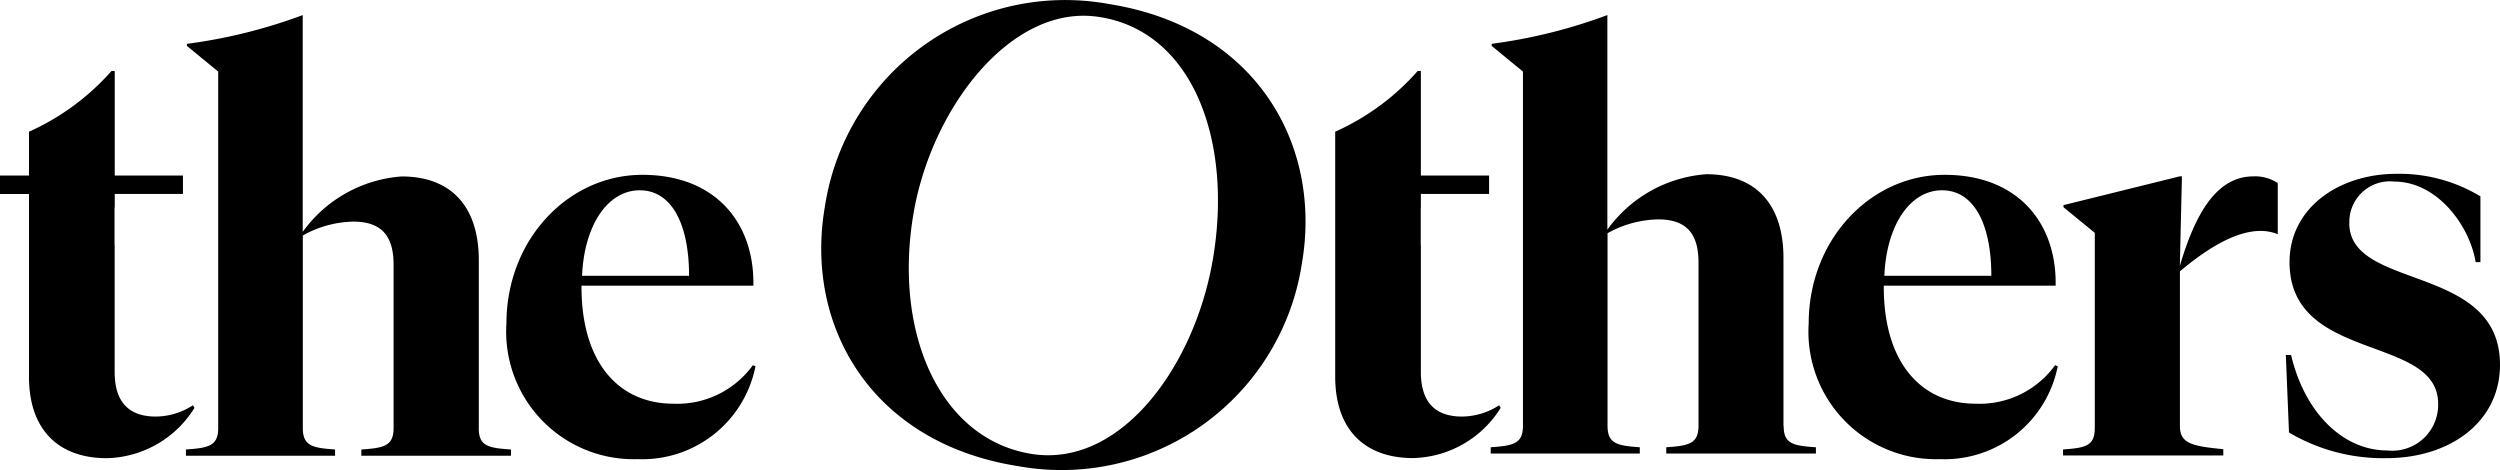 <svg xmlns="http://www.w3.org/2000/svg" viewBox="0 0 119.832 22.533"><g id="Group_1" data-name="Group 1" transform="translate(0 -0.668)"><a href="/"><path id="Path_1" data-name="Path 1" class="logo" d="M53.137.857a11.651,11.651,0,0,0-13.543,9.387c-.021.113-.04.227-.057.341-.98,5.7,2.222,11.322,9.268,12.427a11.651,11.651,0,0,0,13.543-9.387c.021-.113.04-.227.057-.341.98-5.7-2.222-11.322-9.268-12.426m4.994,12.27c-.88,5.117-4.418,9.963-8.668,9.3-4.444-.7-6.652-5.854-5.673-11.543.853-4.957,4.51-9.767,8.526-9.447.129.01.26.026.393.047,4.482.7,6.4,5.958,5.422,11.647" transform="translate(0 0)"/><path id="Path_2" data-name="Path 2" class="logo" d="M104.486,13.4l.1-4.28h-.1L98.909,10.5v.1l1.5,1.23v9.348c0,.861-.431.959-1.521,1.033V22.5h7.681v-.3c-1.445-.148-2.079-.246-2.079-1.107V13.673c1.09-.91,3.107-2.428,4.689-1.779V9.442a1.973,1.973,0,0,0-1.166-.32c-1.724,0-2.763,1.7-3.524,4.28" transform="translate(0 0)"/><path id="Path_3" data-name="Path 3" class="logo" d="M85.486,21.073V13.029c0-2.534-1.293-4.01-3.7-4.01a6.412,6.412,0,0,0-4.74,2.657V1.39A25.156,25.156,0,0,1,71.5,2.768v.1L73,4.1V21.073c0,.861-.456.959-1.546,1.033v.3H78.6v-.3c-1.09-.074-1.546-.172-1.546-1.033V11.848a5.131,5.131,0,0,1,2.434-.664c1.394,0,1.926.738,1.926,2.067v7.823c0,.861-.456.959-1.546,1.033v.3h7.174v-.3c-1.115-.074-1.546-.172-1.546-1.033" transform="translate(0 0)"/><path id="Path_4" data-name="Path 4" class="logo" d="M112.611,11.361a1.945,1.945,0,0,1,1.885-2,2.032,2.032,0,0,1,.27.011c2.028,0,3.6,2.066,3.9,3.862h.228V10.081A7.5,7.5,0,0,0,114.864,9c-2.738,0-5.12,1.624-5.12,4.231,0,4.846,7.123,3.444,7.123,6.79a2.2,2.2,0,0,1-2.148,2.251,2.265,2.265,0,0,1-.285-.012c-2.205,0-4-1.919-4.614-4.576h-.254l.152,3.715a8.856,8.856,0,0,0,4.664,1.23c3.067,0,5.45-1.747,5.45-4.477,0-4.871-7.224-3.543-7.224-6.79" transform="translate(0 0)"/><path id="Path_5" data-name="Path 5" class="logo" d="M22.95,21.18V13.136c0-2.534-1.293-4.01-3.7-4.01a6.412,6.412,0,0,0-4.74,2.657V1.391A25.156,25.156,0,0,1,8.959,2.769v.1l1.5,1.23V21.18c0,.861-.456.959-1.546,1.033v.3h7.148v-.3c-1.09-.074-1.546-.172-1.546-1.033V11.955a5.134,5.134,0,0,1,2.425-.664c1.394,0,1.926.738,1.926,2.067v7.823c0,.861-.456.959-1.546,1.033v.3h7.174v-.3c-1.115-.074-1.546-.172-1.546-1.033" transform="translate(0 0)"/><path id="Path_6" data-name="Path 6" class="logo" d="M9.247,20.094a3.311,3.311,0,0,1-1.774.541c-1.267,0-1.977-.664-1.977-2.14V12.408H5.49V10.617H5.5V9.964H8.77V9.081H5.5V4.071H5.344a11.573,11.573,0,0,1-3.955,2.91v2.1H0v.885H1.389v8.752c0,2.657,1.521,3.912,3.726,3.912a5.082,5.082,0,0,0,4.208-2.411Z" transform="translate(0 0)"/><path id="Path_7" data-name="Path 7" class="logo" d="M71.857,20.094a3.311,3.311,0,0,1-1.774.541c-1.267,0-1.977-.664-1.977-2.14V12.408H68.1V10.617h.006V9.964h3.27V9.081h-3.27V4.071h-.152A11.563,11.563,0,0,1,64,6.981V18.713c0,2.657,1.521,3.912,3.726,3.912a5.082,5.082,0,0,0,4.208-2.411Z" transform="translate(0 0)"/><path id="Path_8" data-name="Path 8" class="logo" d="M32.285,20.019c-2.662,0-4.411-2.017-4.411-5.584v-.074h8.238v-.147c0-2.854-1.8-5.166-5.323-5.166-3.549,0-6.515,3.1-6.515,7.134a6.112,6.112,0,0,0,5.713,6.485q.286.018.573.009a5.531,5.531,0,0,0,5.653-4.453l-.127-.049a4.469,4.469,0,0,1-3.8,1.845M30.668,9.789c1.5,0,2.361,1.571,2.361,4.1H27.9c.1-2.411,1.221-4.1,2.767-4.1" transform="translate(0 0)"/><path id="Path_9" data-name="Path 9" class="logo" d="M94.706,20.019c-2.661,0-4.411-2.017-4.411-5.584v-.074h8.238v-.147c0-2.854-1.8-5.166-5.323-5.166-3.549,0-6.515,3.1-6.515,7.134a6.112,6.112,0,0,0,5.713,6.485q.287.018.573.009a5.531,5.531,0,0,0,5.653-4.453l-.127-.049a4.469,4.469,0,0,1-3.8,1.845M93.089,9.789c1.5,0,2.361,1.571,2.361,4.1H90.322c.1-2.411,1.221-4.1,2.767-4.1" transform="translate(0 0)"/></a></g></svg>